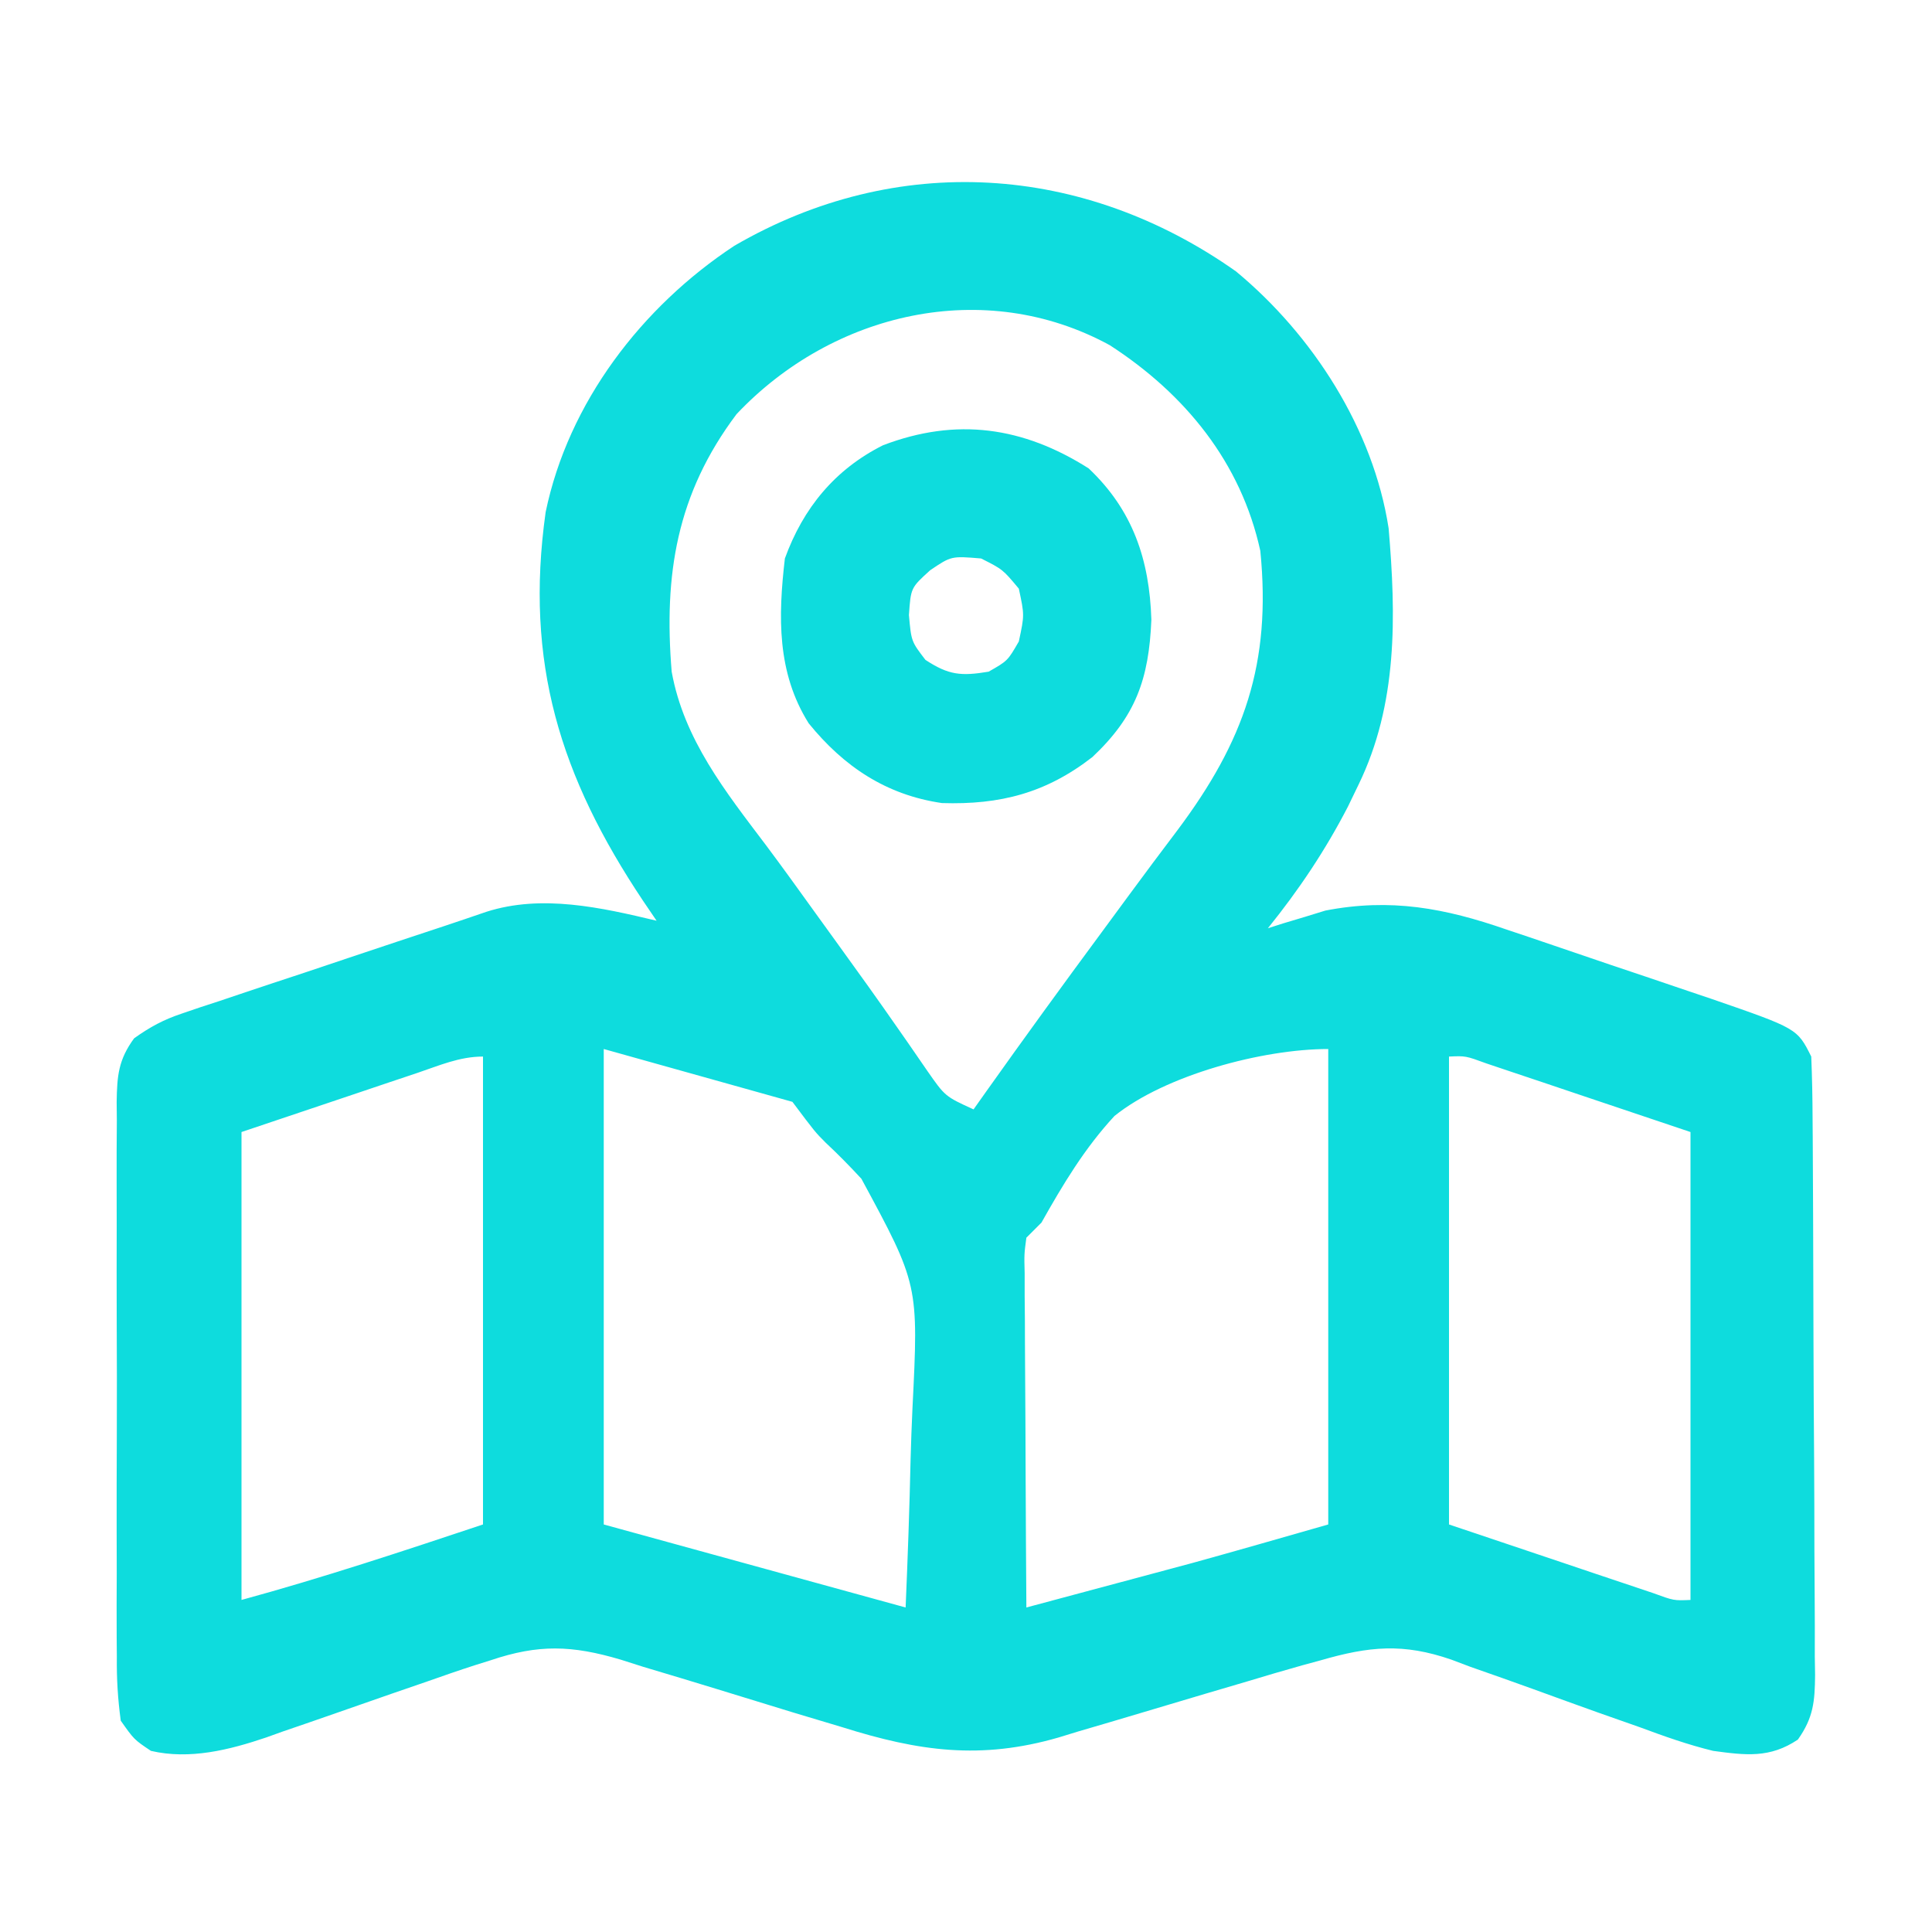 <svg xmlns="http://www.w3.org/2000/svg" width="256" height="256"><path d="M0 0 C10.183 8.439 18.186 20.885 20.219 34.035 C21.21 45.686 21.436 57.326 16.219 68.035 C15.76 68.985 15.301 69.935 14.828 70.914 C11.829 76.716 8.32 81.959 4.219 87.035 C4.897 86.819 5.575 86.602 6.273 86.379 C7.204 86.1 8.135 85.822 9.094 85.535 C9.999 85.257 10.904 84.978 11.836 84.691 C20.479 83.015 27.644 84.354 35.863 87.211 C36.836 87.537 37.809 87.863 38.811 88.198 C40.851 88.885 42.889 89.578 44.925 90.279 C48.035 91.349 51.152 92.396 54.271 93.439 C56.261 94.112 58.25 94.786 60.238 95.461 C61.165 95.774 62.093 96.086 63.048 96.408 C74.36 100.318 74.36 100.318 76.219 104.035 C76.333 106.79 76.387 109.521 76.396 112.277 C76.402 113.129 76.409 113.981 76.416 114.859 C76.435 117.686 76.447 120.513 76.457 123.34 C76.461 124.304 76.465 125.268 76.469 126.261 C76.49 131.362 76.505 136.463 76.514 141.564 C76.525 146.839 76.559 152.114 76.599 157.389 C76.625 161.44 76.634 165.491 76.637 169.542 C76.642 171.486 76.654 173.431 76.672 175.376 C76.697 178.096 76.696 180.815 76.689 183.535 C76.708 184.743 76.708 184.743 76.728 185.975 C76.695 189.497 76.508 191.627 74.448 194.539 C70.733 197.032 67.538 196.619 63.219 196.035 C59.886 195.223 56.717 194.096 53.504 192.902 C51.665 192.255 49.826 191.608 47.986 190.961 C45.129 189.938 42.274 188.908 39.423 187.866 C36.645 186.857 33.857 185.878 31.066 184.902 C30.228 184.586 29.389 184.269 28.524 183.943 C22.143 181.737 17.644 182.175 11.219 184.035 C10.022 184.36 10.022 184.36 8.802 184.691 C6.326 185.381 3.867 186.113 1.406 186.855 C-0.43 187.396 -2.265 187.937 -4.102 188.477 C-6.947 189.318 -9.791 190.163 -12.632 191.018 C-15.407 191.851 -18.187 192.667 -20.969 193.48 C-21.804 193.737 -22.64 193.993 -23.501 194.257 C-33.827 197.245 -42.022 196.096 -52.16 192.902 C-54.32 192.255 -56.479 191.608 -58.639 190.961 C-62 189.937 -65.36 188.905 -68.717 187.866 C-71.984 186.859 -75.259 185.88 -78.535 184.902 C-79.529 184.586 -80.523 184.269 -81.547 183.943 C-87.999 182.035 -92.413 181.883 -98.781 184.035 C-99.819 184.36 -99.819 184.36 -100.877 184.691 C-103.005 185.377 -105.111 186.11 -107.219 186.855 C-108.789 187.396 -110.359 187.937 -111.93 188.477 C-114.361 189.318 -116.79 190.163 -119.216 191.018 C-121.588 191.851 -123.965 192.667 -126.344 193.48 C-127.057 193.737 -127.769 193.993 -128.504 194.257 C-133.393 195.911 -138.652 197.23 -143.781 196.035 C-146.013 194.539 -146.013 194.539 -147.781 192.035 C-148.176 189.087 -148.329 186.513 -148.299 183.566 C-148.306 182.714 -148.313 181.861 -148.32 180.983 C-148.338 178.167 -148.326 175.351 -148.312 172.535 C-148.315 170.577 -148.319 168.62 -148.324 166.662 C-148.33 162.56 -148.321 158.458 -148.303 154.355 C-148.28 149.096 -148.293 143.837 -148.317 138.578 C-148.331 134.535 -148.327 130.493 -148.317 126.451 C-148.314 124.512 -148.317 122.572 -148.326 120.633 C-148.337 117.923 -148.321 115.214 -148.299 112.504 C-148.307 111.702 -148.315 110.9 -148.323 110.073 C-148.27 106.583 -148.097 104.466 -146.007 101.613 C-143.873 100.1 -142.13 99.151 -139.659 98.328 C-138.457 97.917 -138.457 97.917 -137.231 97.499 C-136.374 97.219 -135.516 96.94 -134.633 96.652 C-133.743 96.352 -132.853 96.052 -131.935 95.742 C-129.096 94.787 -126.251 93.848 -123.406 92.91 C-121.5 92.272 -119.593 91.633 -117.688 90.992 C-113.419 89.56 -109.148 88.138 -104.872 86.729 C-103.026 86.116 -101.185 85.488 -99.344 84.857 C-91.983 82.497 -84.107 84.289 -76.781 86.035 C-77.373 85.164 -77.965 84.292 -78.574 83.395 C-89.568 66.928 -94.278 51.822 -91.481 31.896 C-88.465 17.348 -78.723 4.672 -66.477 -3.398 C-44.935 -15.918 -20.225 -14.288 0 0 Z M-66.18 18.906 C-74.139 29.486 -75.836 40.211 -74.781 53.035 C-73.155 62.03 -67.647 68.924 -62.27 76.047 C-60.123 78.914 -58.034 81.82 -55.943 84.727 C-54.838 86.261 -53.731 87.794 -52.622 89.324 C-49.995 92.948 -47.389 96.582 -44.836 100.258 C-44.154 101.233 -44.154 101.233 -43.459 102.229 C-42.613 103.443 -41.772 104.661 -40.939 105.885 C-38.553 109.312 -38.553 109.312 -34.781 111.035 C-34.222 110.245 -33.662 109.455 -33.086 108.641 C-28.053 101.554 -22.947 94.526 -17.781 87.535 C-16.586 85.91 -15.391 84.285 -14.195 82.66 C-12.084 79.791 -9.955 76.938 -7.805 74.098 C1.11 62.211 4.691 51.937 3.219 37.035 C0.662 25.315 -6.748 16.234 -16.719 9.781 C-33.341 0.699 -53.445 5.417 -66.18 18.906 Z M-83.781 103.035 C-83.781 123.825 -83.781 144.615 -83.781 166.035 C-70.581 169.665 -57.381 173.295 -43.781 177.035 C-43.503 170.467 -43.266 163.92 -43.122 157.351 C-43.062 155.125 -42.981 152.899 -42.876 150.675 C-42.057 134.255 -42.057 134.255 -49.641 120.227 C-51.166 118.581 -52.709 116.998 -54.351 115.47 C-55.781 114.035 -55.781 114.035 -58.781 110.035 C-67.031 107.725 -75.281 105.415 -83.781 103.035 Z M-16.106 111.905 C-20.062 116.177 -22.936 120.98 -25.781 126.035 C-26.441 126.695 -27.101 127.355 -27.781 128.035 C-28.073 130.218 -28.073 130.218 -28.008 132.76 C-28.008 133.741 -28.008 134.722 -28.008 135.733 C-27.998 136.794 -27.987 137.856 -27.977 138.949 C-27.974 140.034 -27.971 141.119 -27.968 142.236 C-27.957 145.711 -27.932 149.186 -27.906 152.66 C-27.896 155.012 -27.887 157.363 -27.879 159.715 C-27.857 165.488 -27.823 171.262 -27.781 177.035 C-23.739 175.954 -19.698 174.87 -15.656 173.785 C-13.972 173.335 -13.972 173.335 -12.254 172.875 C-10.562 172.421 -10.562 172.421 -8.836 171.957 C-7.82 171.685 -6.804 171.412 -5.757 171.132 C0.247 169.476 6.23 167.746 12.219 166.035 C12.219 145.245 12.219 124.455 12.219 103.035 C3.526 103.035 -9.359 106.479 -16.106 111.905 Z M28.219 104.035 C28.219 124.495 28.219 144.955 28.219 166.035 C33.127 167.685 38.036 169.335 43.094 171.035 C44.642 171.557 46.19 172.079 47.785 172.617 C49.604 173.226 49.604 173.226 51.461 173.848 C52.707 174.267 53.954 174.686 55.238 175.117 C58.017 176.133 58.017 176.133 60.219 176.035 C60.219 155.575 60.219 135.115 60.219 114.035 C55.31 112.385 50.401 110.735 45.344 109.035 C43.796 108.513 42.248 107.991 40.653 107.453 C39.44 107.047 38.226 106.641 36.977 106.223 C35.73 105.804 34.484 105.385 33.2 104.953 C30.42 103.937 30.42 103.937 28.219 104.035 Z M-108.539 106.223 C-109.752 106.629 -110.965 107.035 -112.215 107.453 C-113.763 107.975 -115.311 108.497 -116.906 109.035 C-121.815 110.685 -126.724 112.335 -131.781 114.035 C-131.781 134.495 -131.781 154.955 -131.781 176.035 C-121 173.095 -110.383 169.569 -99.781 166.035 C-99.781 145.575 -99.781 125.115 -99.781 104.035 C-102.908 104.035 -105.583 105.229 -108.539 106.223 Z " fill="#0EDCDD" transform="translate(163.781,35.965)"></path><path d="M0 0 C5.865 5.537 8.066 12.13 8.312 20.062 C7.989 27.915 6.227 32.864 0.5 38.25 C-5.621 43.009 -11.708 44.594 -19.441 44.348 C-26.839 43.267 -32.447 39.509 -37.094 33.781 C-41.327 27.031 -41.14 19.615 -40.25 11.938 C-37.829 5.261 -33.618 0.135 -27.25 -3.062 C-17.507 -6.783 -8.671 -5.503 0 0 Z M-21 13.5 C-23.563 15.826 -23.563 15.826 -23.812 19.438 C-23.5 22.928 -23.5 22.928 -21.625 25.375 C-18.533 27.409 -16.886 27.544 -13.25 26.938 C-10.73 25.501 -10.73 25.501 -9.25 22.938 C-8.5 19.438 -8.5 19.438 -9.25 15.938 C-11.377 13.386 -11.377 13.386 -14.25 11.938 C-18.198 11.608 -18.198 11.608 -21 13.5 Z " fill="#0EDCDD" transform="translate(144.25,62.062)"></path></svg>